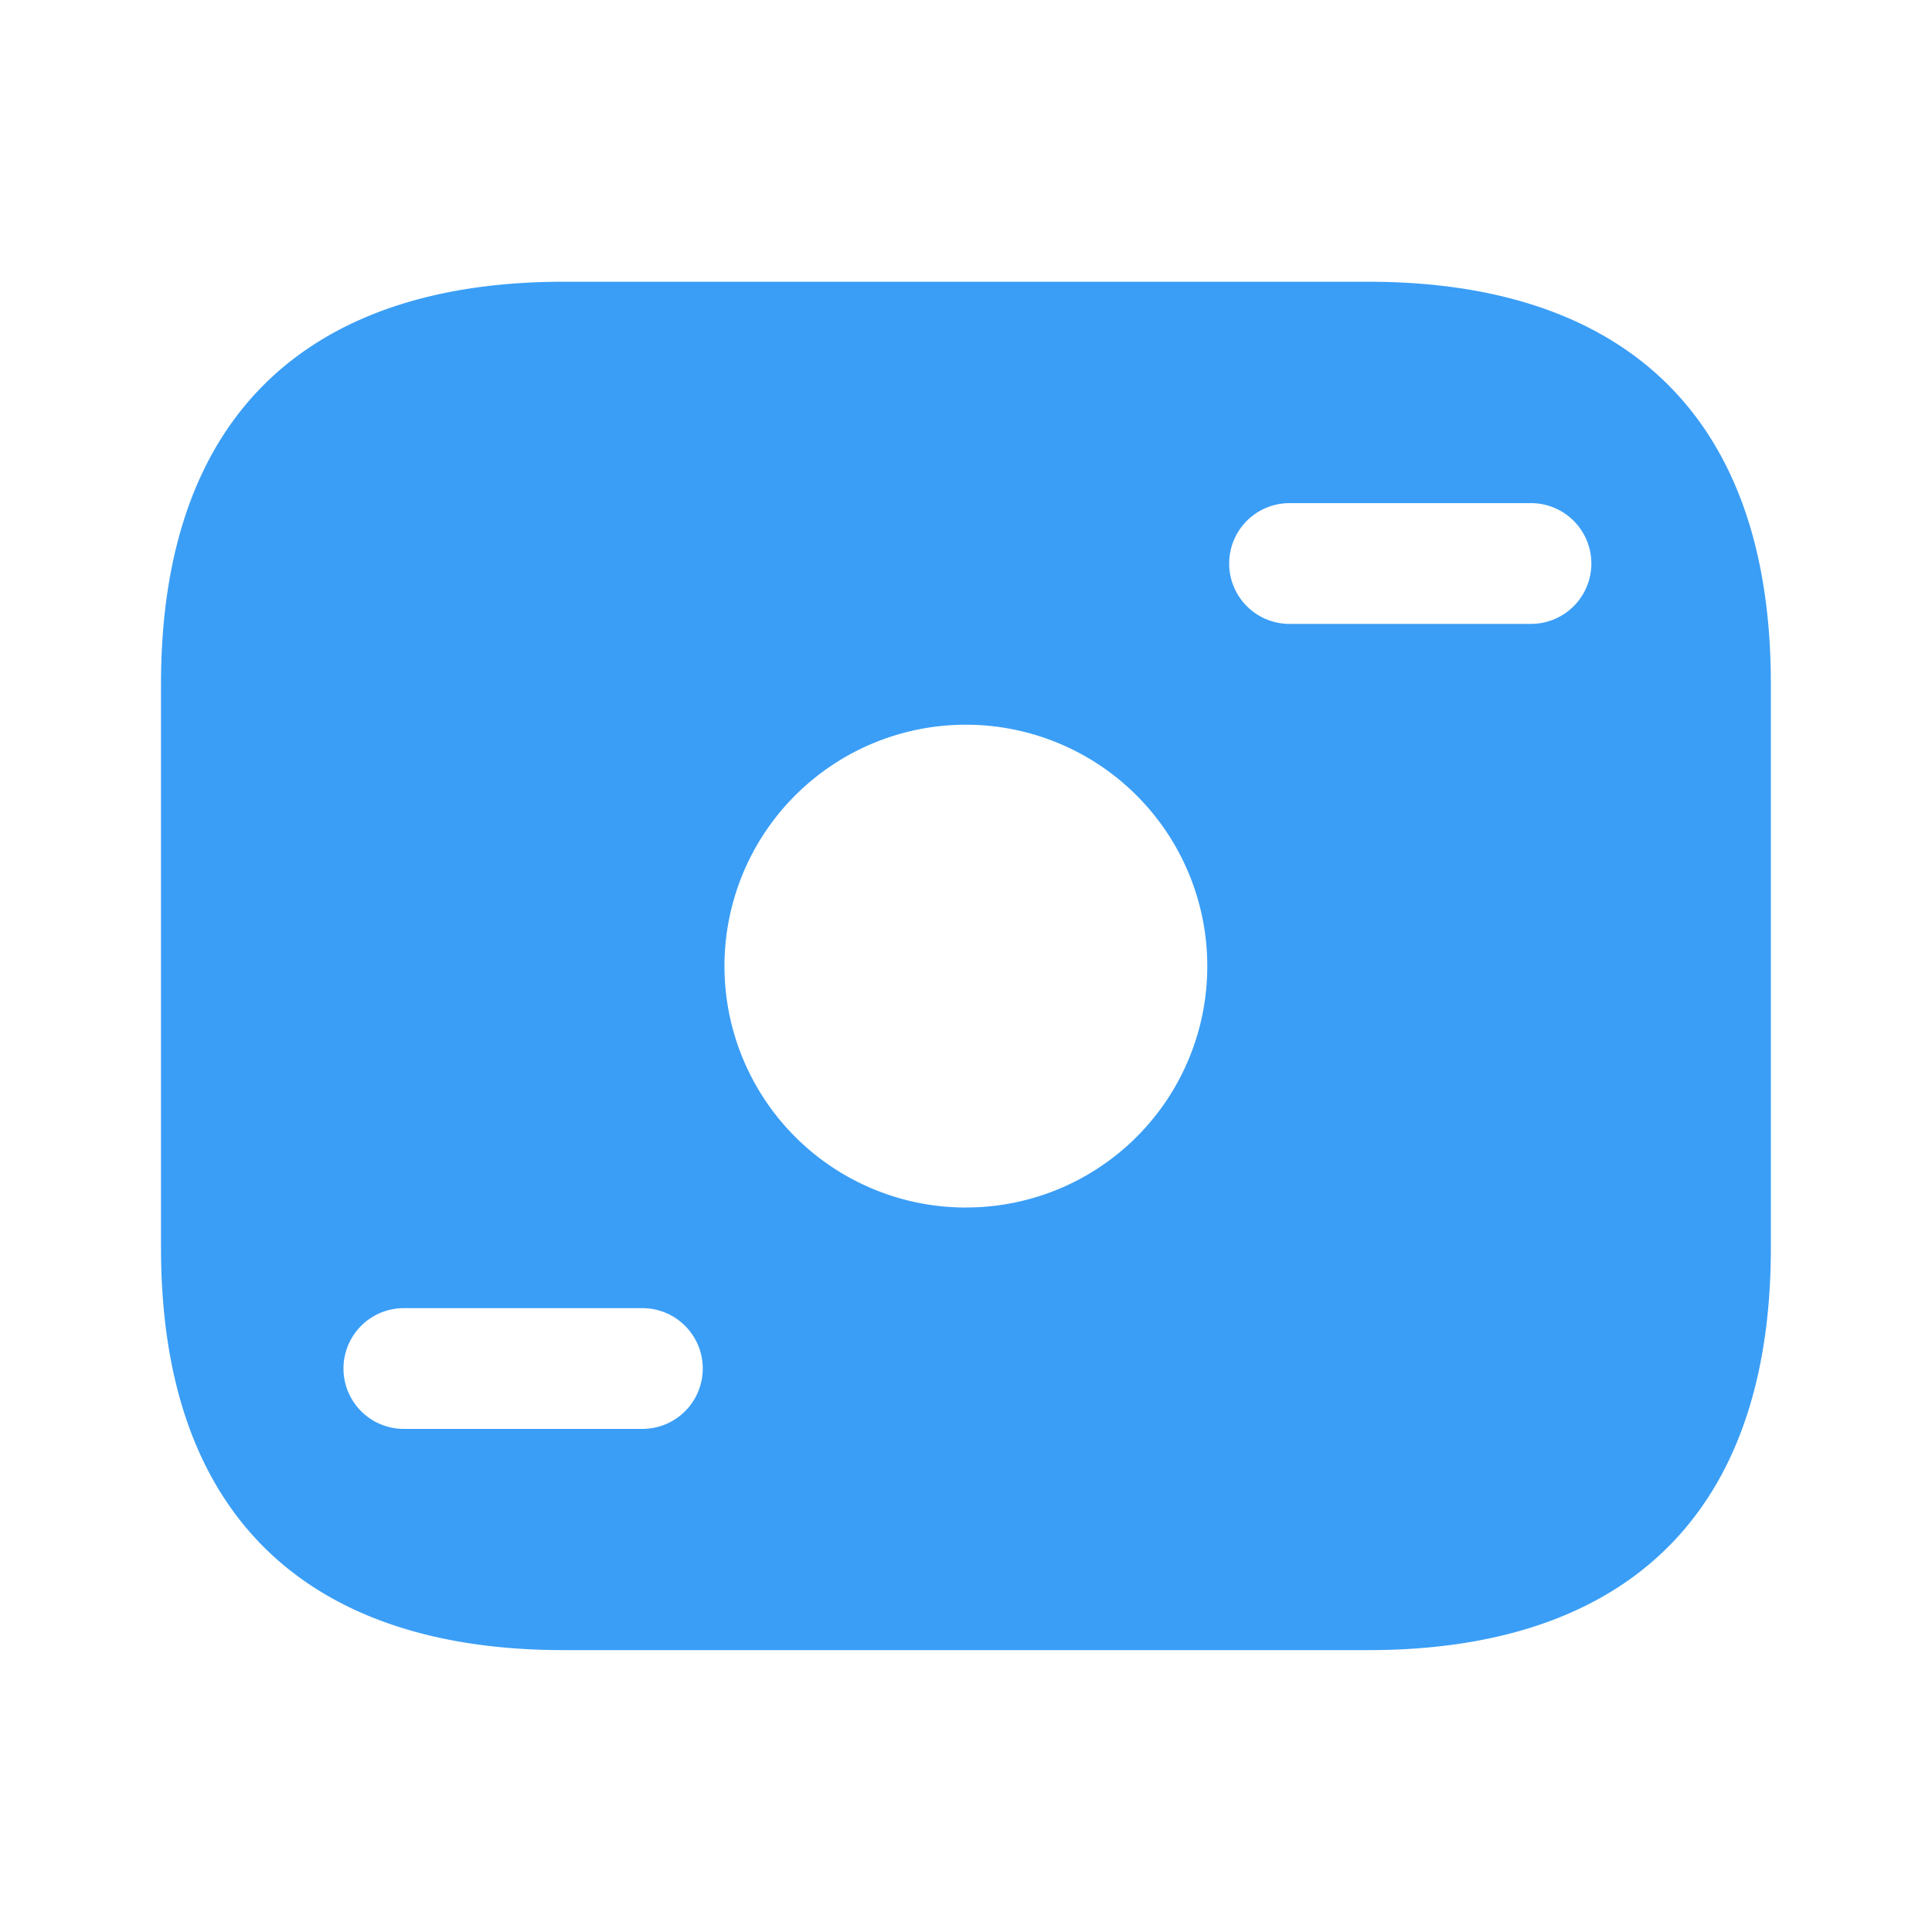 <svg xmlns="http://www.w3.org/2000/svg" width="55.221" height="55.221" viewBox="0 0 55.221 55.221">
  <g id="vuesax_bold_money-3" data-name="vuesax/bold/money-3" transform="translate(-492 -252)">
    <g id="money-3" transform="translate(492 252)">
      <path id="Vector" d="M0,0H55.221V55.221H0Z" fill="none" opacity="0"/>
      <path id="Vector-2" data-name="Vector" d="M34.513,0H11.5C4.6,0,0,3.451,0,11.5V27.611c0,8.053,4.6,11.5,11.5,11.5H34.513c6.9,0,11.5-3.451,11.5-11.5V11.5C46.018,3.451,41.416,0,34.513,0ZM13.805,32.788H6.9a1.726,1.726,0,0,1,0-3.451h6.9a1.726,1.726,0,0,1,0,3.451Zm9.2-6.327a6.9,6.9,0,1,1,6.9-6.9A6.893,6.893,0,0,1,23.009,26.46ZM39.115,9.779h-6.9a1.726,1.726,0,0,1,0-3.451h6.9a1.726,1.726,0,1,1,0,3.451Z" transform="translate(4.602 8.053)" fill="#3a9ef6"/>
    </g>
  </g>
</svg>
